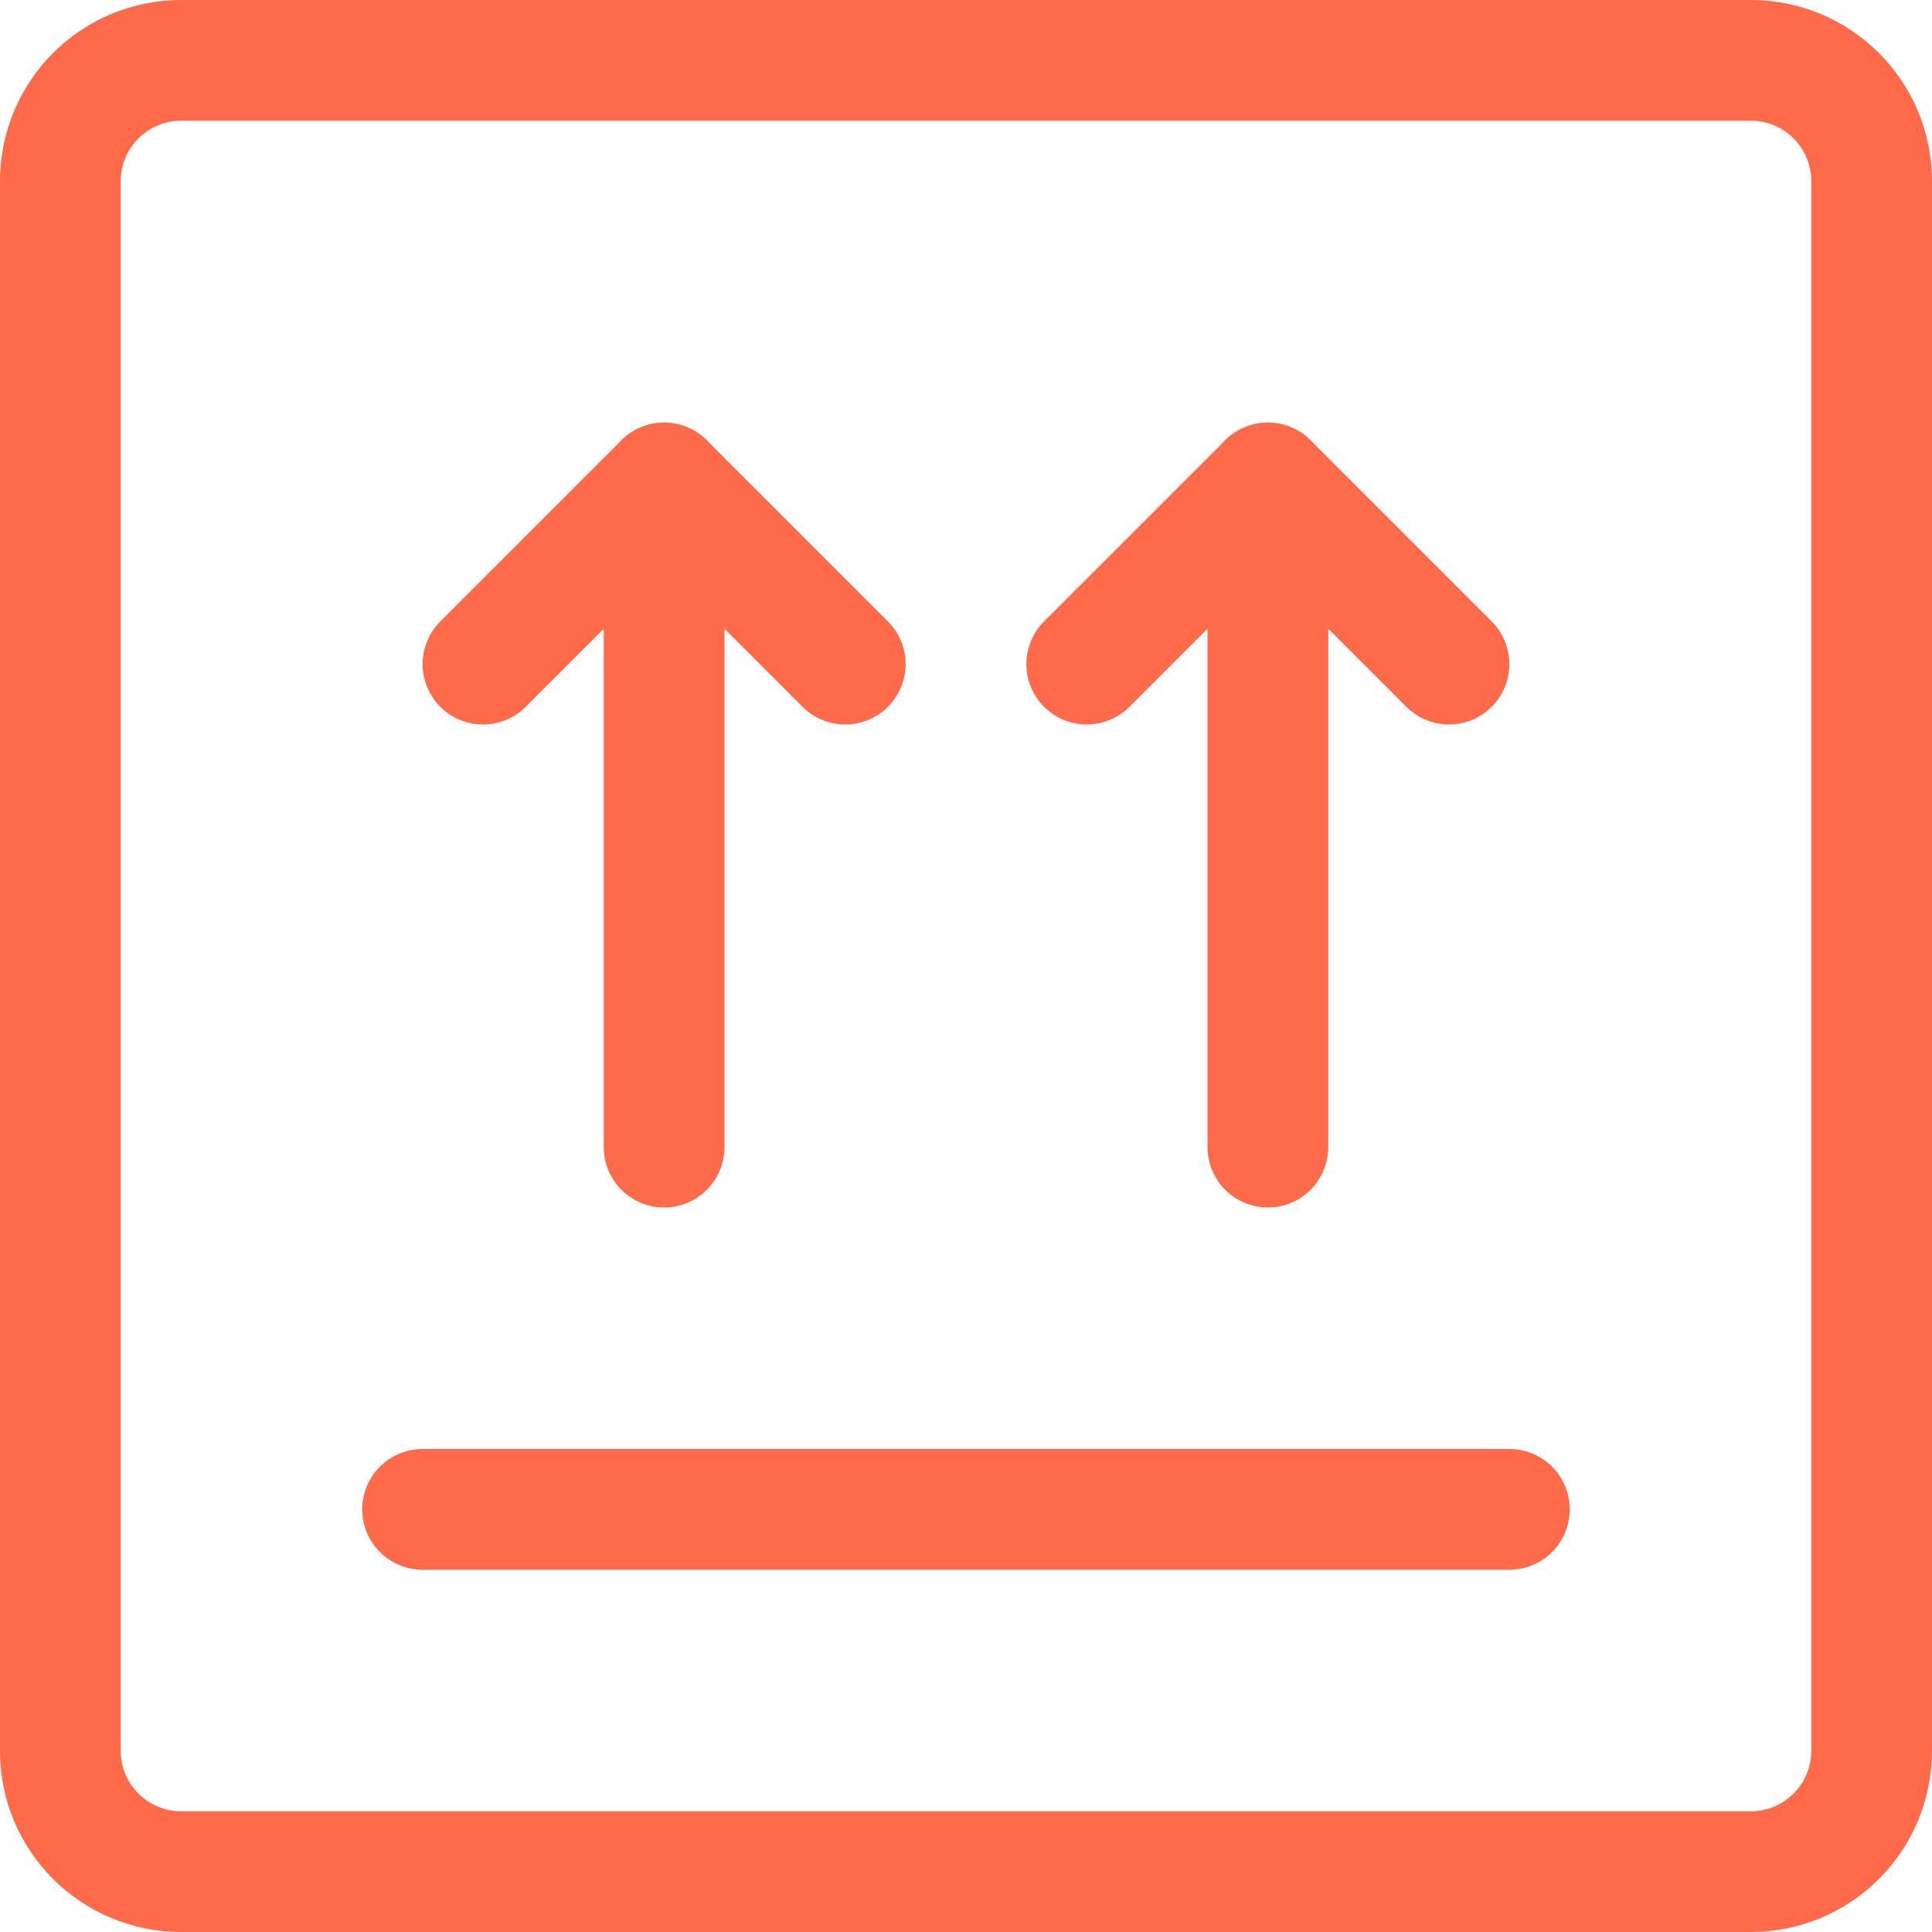 <?xml version="1.0" encoding="UTF-8"?> <svg xmlns="http://www.w3.org/2000/svg" width="48" height="48" viewBox="0 0 48 48" fill="none"><g clip-path="url(#clip0_1840_1612)"><path fill-rule="evenodd" clip-rule="evenodd" d="M1.5 4.5C1.5 2.843 2.843 1.5 4.5 1.5H43.5C45.157 1.5 46.5 2.843 46.5 4.5V43.5C46.5 45.157 45.157 46.5 43.5 46.5H4.5C2.843 46.5 1.5 45.157 1.5 43.5V4.5Z" stroke="#FF6B4A" stroke-width="3" stroke-linecap="round" stroke-linejoin="round"></path><path d="M10.5 37.5H37.5" stroke="#FF6B4A" stroke-width="3" stroke-linecap="round" stroke-linejoin="round"></path><path d="M12 16.5L16.5 12L21 16.5" stroke="#FF6B4A" stroke-width="3" stroke-linecap="round" stroke-linejoin="round"></path><path d="M27 16.5L31.5 12L36 16.5" stroke="#FF6B4A" stroke-width="3" stroke-linecap="round" stroke-linejoin="round"></path><path d="M16.5 12V28.5" stroke="#FF6B4A" stroke-width="3" stroke-linecap="round" stroke-linejoin="round"></path><path d="M31.5 12V28.5" stroke="#FF6B4A" stroke-width="3" stroke-linecap="round" stroke-linejoin="round"></path></g><defs><clipPath id="clip0_1840_1612"><rect width="48" height="48" fill="white"></rect></clipPath></defs></svg> 
